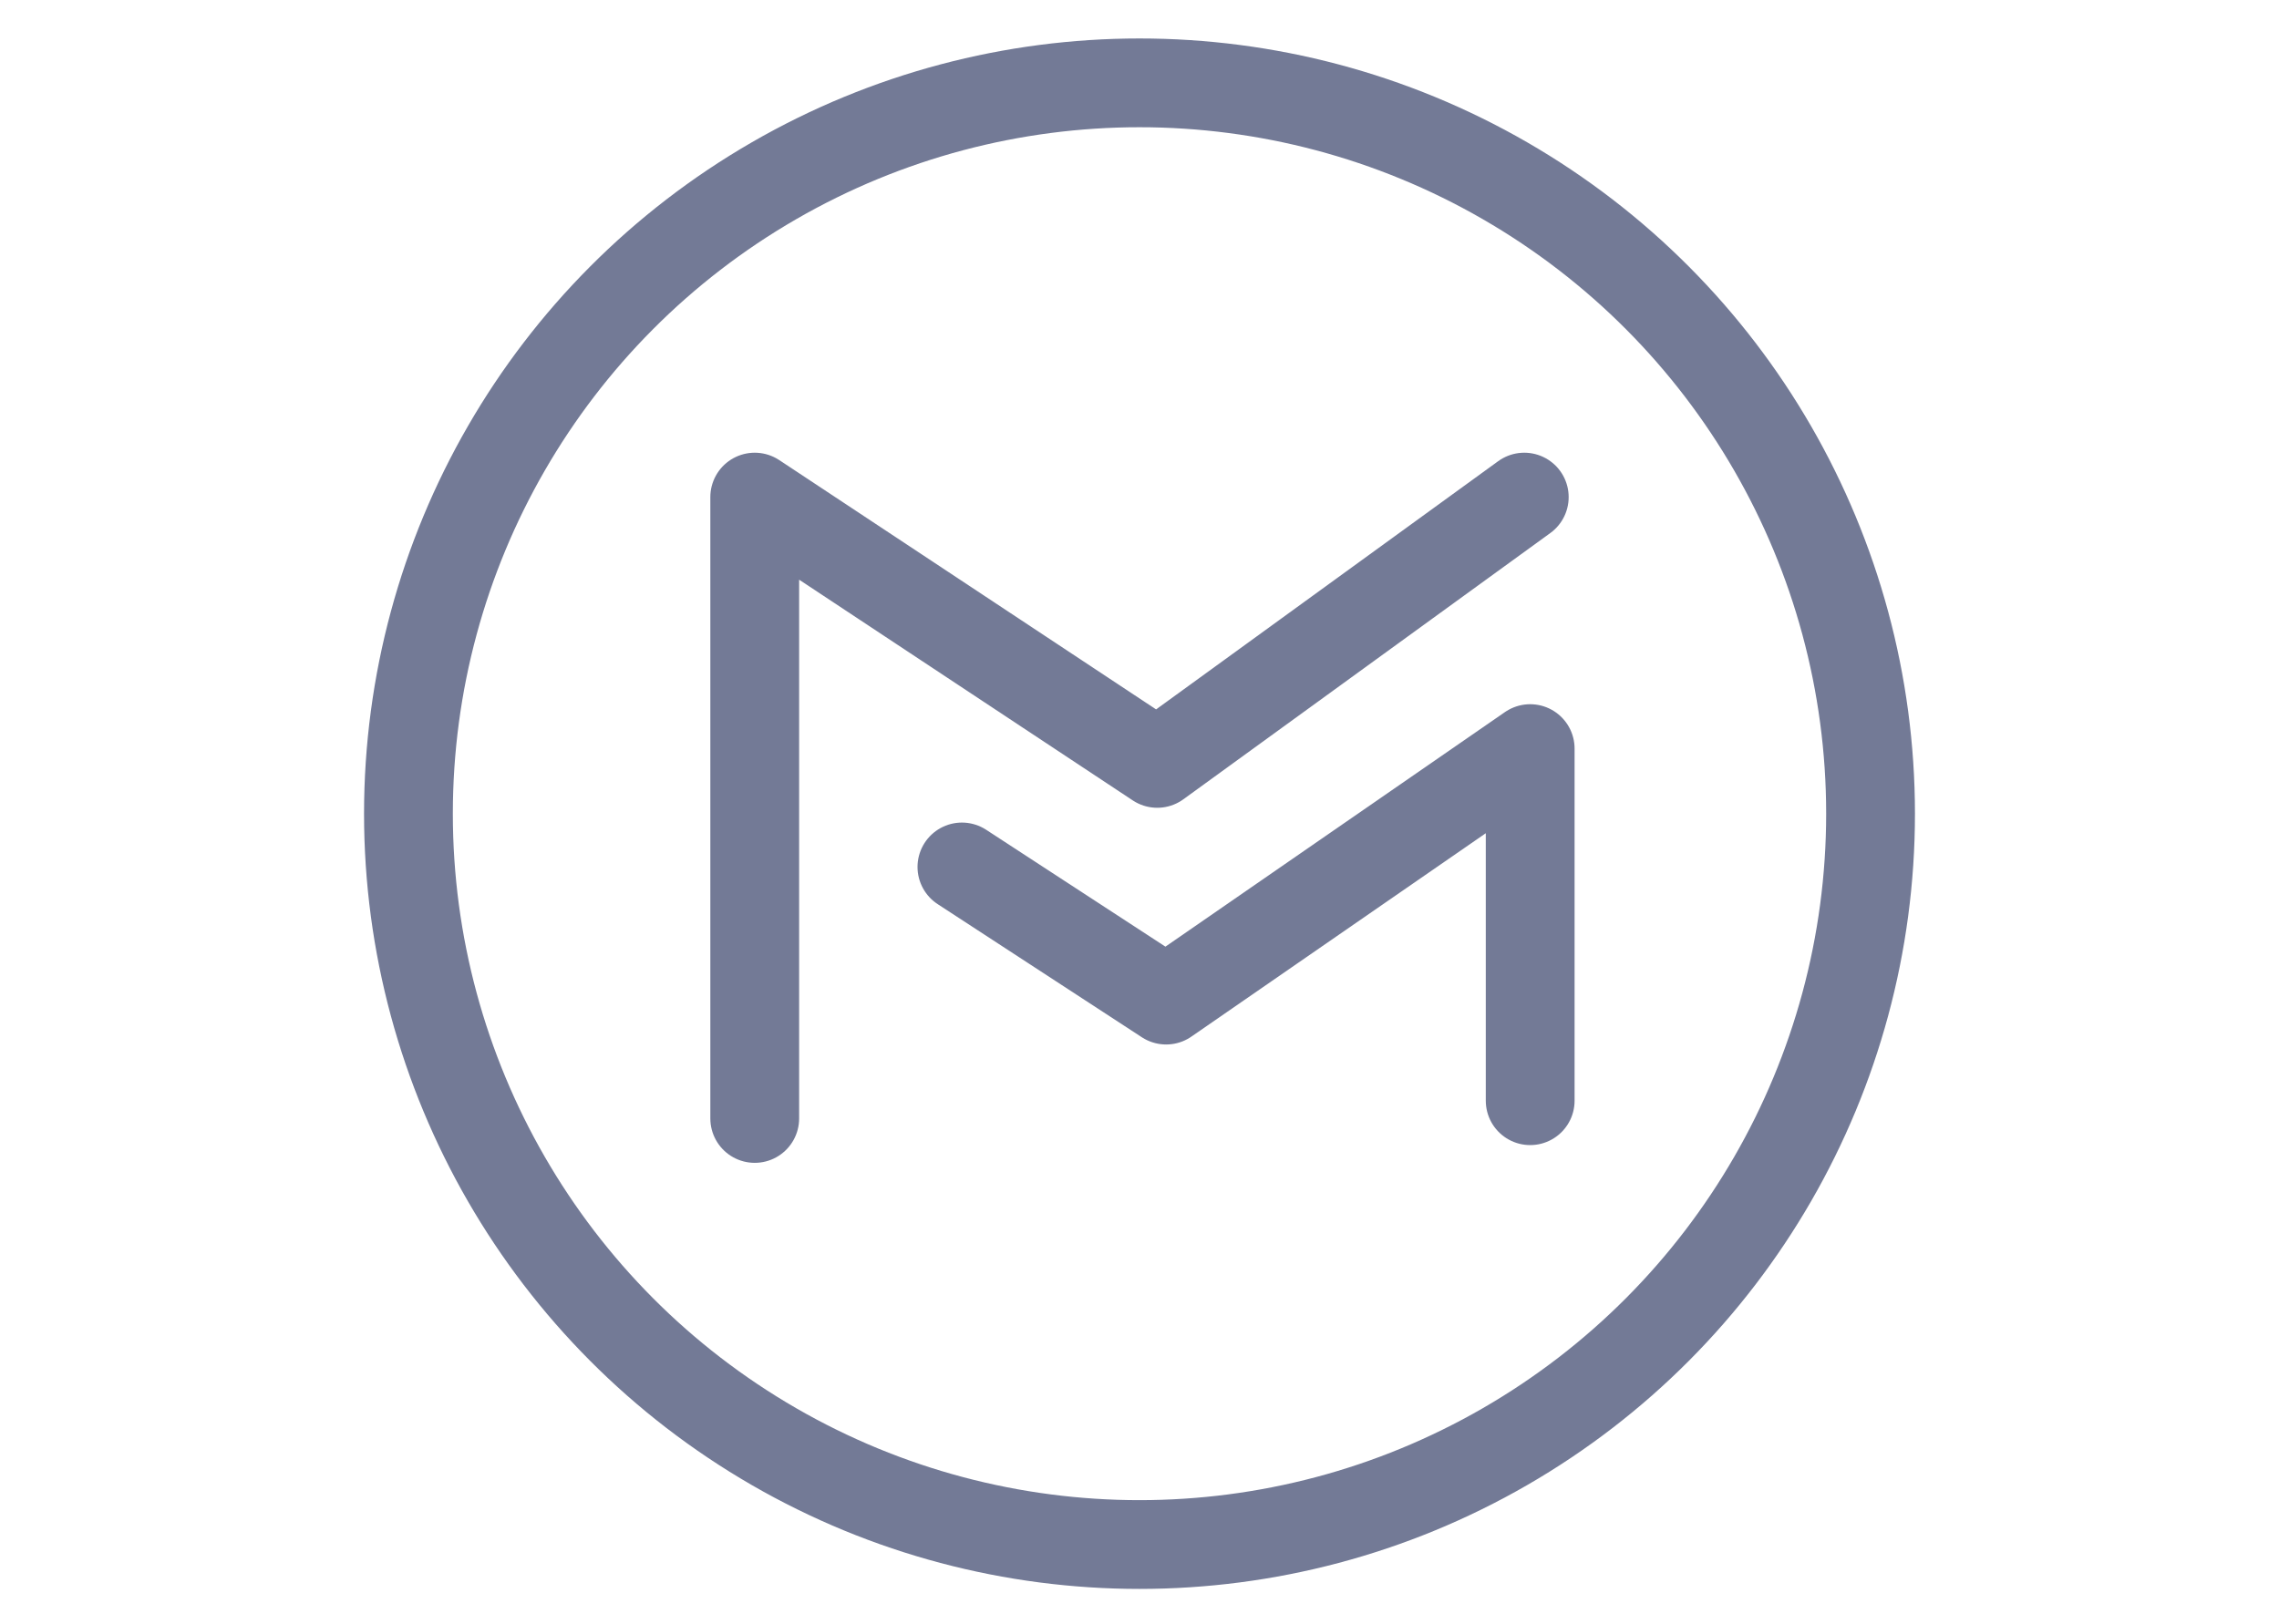 <?xml version="1.0" encoding="utf-8"?>
<!-- Generator: Adobe Illustrator 27.7.0, SVG Export Plug-In . SVG Version: 6.00 Build 0)  -->
<svg version="1.1" id="Layer_1" xmlns="http://www.w3.org/2000/svg" xmlns:xlink="http://www.w3.org/1999/xlink" x="0px" y="0px"
	 width="77px" height="54.9px" viewBox="0 0 77 54.9" style="enable-background:new 0 0 77 54.9;" xml:space="preserve">
<style type="text/css">
	.st0{fill:#737A96;}
	.st1{fill:none;stroke:#737A96;stroke-width:3;stroke-linecap:round;stroke-linejoin:round;stroke-miterlimit:10;}
</style>
<g id="Layer_1_00000104678627192730545690000015668782651856461994_">
	<g>
		<path class="st0" d="M-95.9,42.1c-8.5,3.6-17.8,5.4-26.2,5.4c-12.5,0-24.6-3.4-34.3-9.1c-0.9-0.5-1.5,0.4-0.8,1
			c9.1,8.2,21,13.1,34.3,13.1c9.5,0,20.5-3,28.1-8.6l0,0C-93.5,43-94.6,41.6-95.9,42.1z"/>
		<path class="st0" d="M-100.7,39c-0.7,0.5-0.6,1.1,0.2,1c2.4-0.3,7.9-0.9,8.9,0.3s-1.1,6.4-2,8.7c-0.3,0.7,0.3,1,0.9,0.4
			c4.1-3.4,5.1-10.6,4.3-11.6C-89.2,36.8-96.3,35.9-100.7,39z"/>
		<path class="st0" d="M-85.8,30.3c-2.3-1.3-5-1.7-7.6-1.6l6.9-9.8c0.6-0.9,1-1.4,1-1.9v-2.5c0-0.4-0.3-0.8-0.8-0.8h-13.3
			c-0.4,0-0.8,0.3-0.8,0.8v3c0,0.4,0.3,0.7,0.8,0.7h7l-8,11.5c-0.5,0.7-0.5,1.6-0.5,2v3c0,0.4,0.5,0.9,0.9,0.7
			c4.5-2.4,10-2.2,14.1,0c0.5,0.3,1-0.2,1-0.7v-3.2C-85.1,31-85.3,30.6-85.8,30.3z"/>
		<path class="st0" d="M-152.9,35.9h4c0.4,0,0.8-0.3,0.8-0.8v-11c0-2.4-0.1-5.7,2.8-5.7c2.9,0,2.5,3.4,2.5,5.7v11
			c0,0.4,0.3,0.7,0.7,0.8h4c0.4,0,0.8-0.3,0.8-0.8v-11c0-1.2,0-2.9,0.4-4c0.4-1,1.4-1.7,2.4-1.7c1.2,0,2.1,0.4,2.4,1.8
			c0.2,0.8,0.1,3,0.1,3.9v11c0,0.4,0.3,0.7,0.7,0.8h4c0.4,0,0.8-0.3,0.8-0.8V22c0-2.2,0.3-4.8-1-6.5c-1.1-1.6-3-2.3-4.7-2.3
			c-2.4,0-4.6,1.2-5.6,3.8c-1.1-2.6-2.7-3.8-5.3-3.8c-2.5,0-4.3,1.2-5.3,3.8h-0.1v-2.7c0-0.4-0.3-0.7-0.7-0.7h-3.8
			c-0.4,0-0.8,0.3-0.8,0.7v20.8C-153.6,35.6-153.3,35.9-152.9,35.9z"/>
		<path class="st0" d="M-74,13.3c-5.9,0-9.1,5-9.1,11.5c0,6.4,3.2,11.6,9.1,11.6c5.7,0,9.3-5,9.3-11.4C-64.8,18.5-68,13.3-74,13.3z
			 M-74,32.1c-3.2,0-3.1-5.4-3.1-8c0-2.5,0.2-6.6,3.2-6.6c1.3,0,2.2,0.6,2.6,2c0.5,1.7,0.6,3.8,0.6,5.5
			C-70.7,27.7-70.9,32.1-74,32.1z"/>
		<path class="st0" d="M-46.2,15.7c-1.1-1.8-2.9-2.4-4.7-2.4c-2.8,0-4.4,1.4-5.5,4.2h-0.1v-3.2c-0.1-0.3-0.4-0.6-0.7-0.6H-61
			c-0.4,0-0.7,0.3-0.8,0.7v20.8c0,0.4,0.3,0.7,0.7,0.8h4l0,0c0.4,0,0.8-0.3,0.8-0.8V24c0-1.4,0.1-2.7,0.6-3.9c0.4-1,1.4-1.7,2.3-1.7
			c2.8,0,2.5,3.3,2.5,5.6v11.3c0,0.4,0.3,0.6,0.7,0.7h4.1c0.4,0,0.7-0.3,0.8-0.7V22.2C-45.1,20.2-45.1,17.4-46.2,15.7z"/>
		<path class="st0" d="M-110.9,21.9c-2.3,0.3-5.4,0.4-7.6,1.4c-2.5,1.1-4.3,3.3-4.3,6.6c0,4.2,2.7,6.3,6.1,6.3
			c2.9,0,4.5-0.7,6.7-2.9c0.7,1.1,1,1.6,2.3,2.7c0.3,0.2,0.7,0.1,1-0.1l0,0c0.8-0.7,2.3-2,3.1-2.7c0.3-0.3,0.3-0.7,0-1.1
			c-0.7-1-1.5-1.9-1.5-3.8V22c0-2.7,0.2-5.1-1.8-7c-1.6-1.5-4.1-2-6.1-2c-3.8,0-8.1,1.4-9.1,6.2c-0.1,0.5,0.3,0.8,0.6,0.8l3.9,0.4
			c0.4,0,0.6-0.4,0.7-0.7c0.3-1.6,1.7-2.4,3.3-2.4c0.8,0,1.8,0.3,2.3,1.1c0.6,0.8,0.5,2,0.5,2.9L-110.9,21.9L-110.9,21.9z
			 M-111.7,30.3c-0.6,1.1-1.7,1.8-2.8,1.8c-1.6,0-2.5-1.2-2.5-2.9c0-3.5,3.1-4.1,6-4.1V26C-110.9,27.6-110.9,28.9-111.7,30.3z"/>
		<path class="st0" d="M-156.8,32.1c-0.7-1-1.5-1.9-1.5-3.8V22c0-2.7,0.2-5.1-1.8-7c-1.6-1.5-4.1-2-6.1-2c-3.8,0-8.1,1.4-9.1,6.2
			c-0.1,0.5,0.3,0.8,0.6,0.8l3.9,0.4c0.4,0,0.6-0.4,0.7-0.7c0.3-1.6,1.7-2.4,3.3-2.4c0.8,0,1.8,0.3,2.3,1.1c0.6,0.8,0.5,2,0.5,2.9
			v0.5c-2.3,0.3-5.4,0.4-7.6,1.4c-2.5,1.1-4.3,3.3-4.3,6.6c0,4.2,2.7,6.3,6.1,6.3c2.9,0,4.5-0.7,6.7-2.9c0.7,1.1,1,1.6,2.3,2.7
			c0.3,0.2,0.7,0.1,1-0.1l0,0c0.8-0.7,2.3-2,3.1-2.7C-156.5,32.9-156.5,32.5-156.8,32.1z M-164.7,30.3c-0.6,1.1-1.7,1.8-2.8,1.8
			c-1.6,0-2.5-1.2-2.5-2.9c0-3.5,3.1-4.1,6-4.1V26C-164,27.6-163.9,28.9-164.7,30.3z"/>
	</g>
</g>
<g id="Layer_2_00000071551464903001088300000009164208602782907281_">
</g>
<g id="Layer_3">
</g>
<polyline class="st1" points="25.5,37.8 25.5,16.8 39.1,25.8 51.5,16.8 "/>
<polyline class="st1" points="32.5,29.3 39.4,33.8 51.7,25.3 51.7,37.2 "/>
<circle class="st1" cx="38.5" cy="27.5" r="24.7"/>
</svg>
